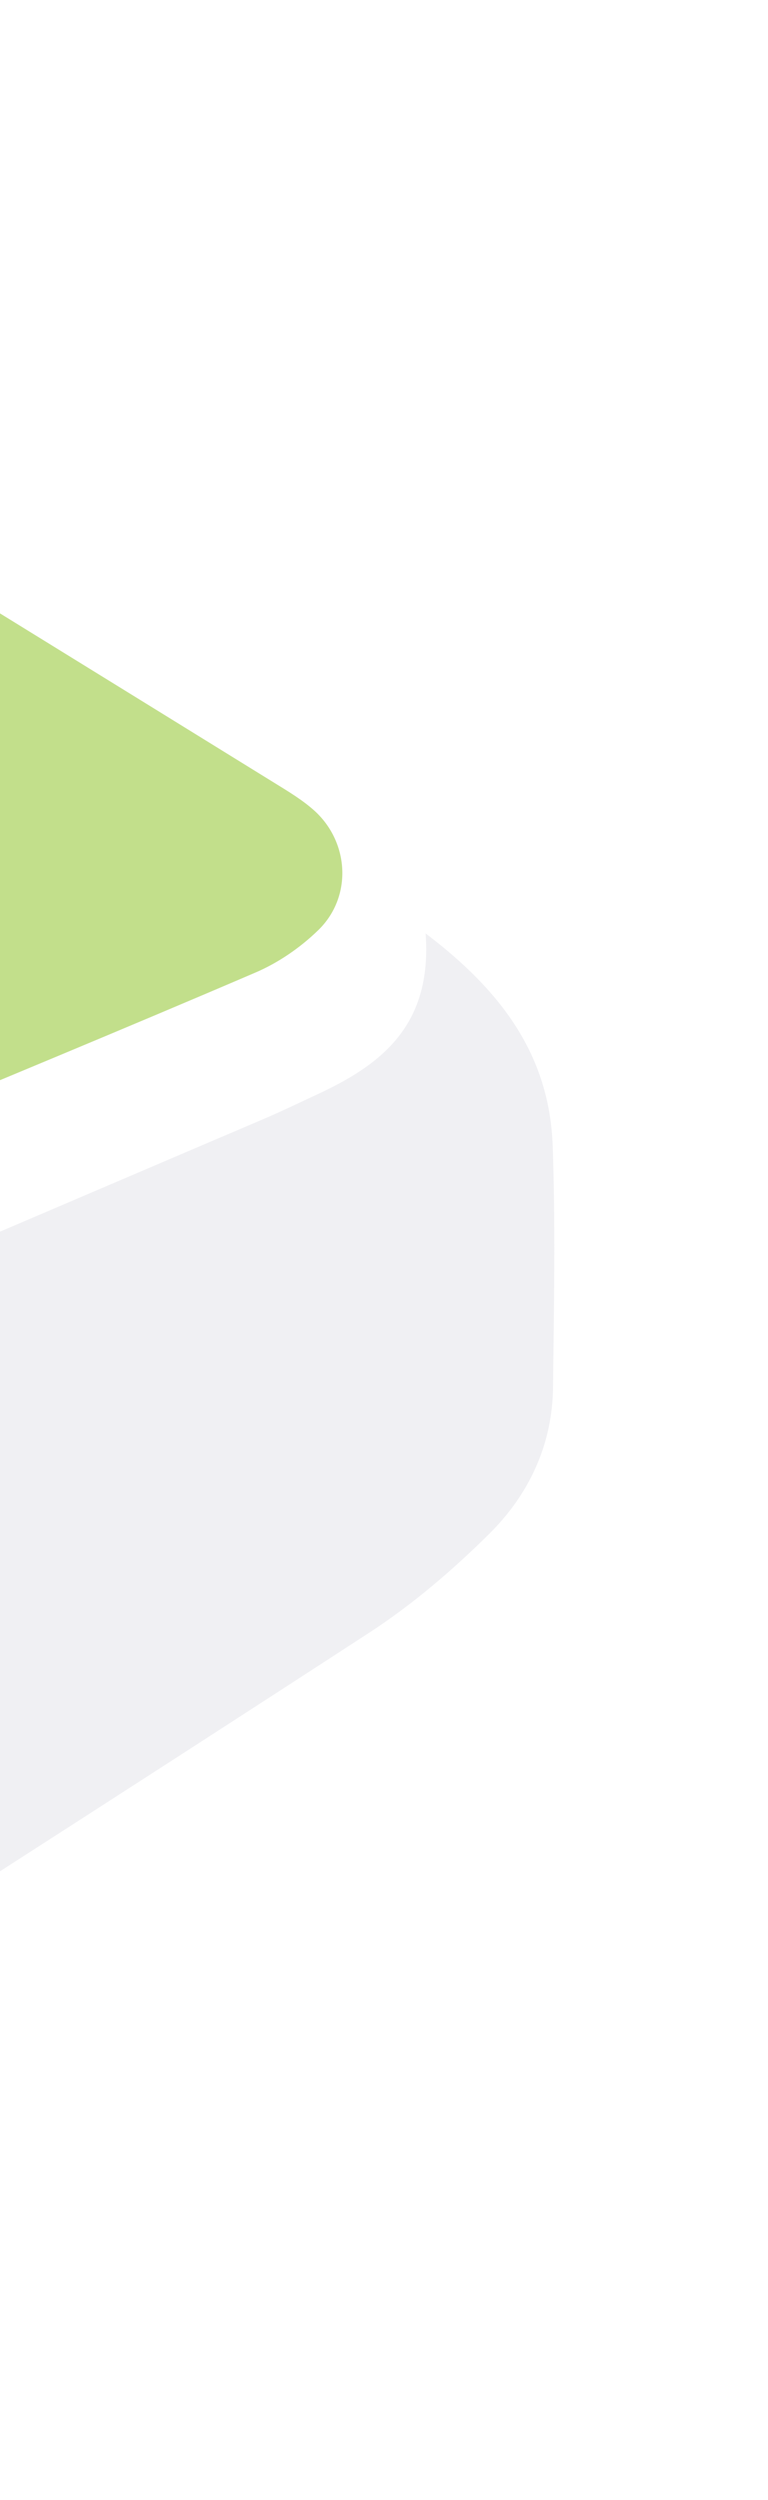 <svg width="131" height="426" viewBox="0 0 131 426" fill="none" xmlns="http://www.w3.org/2000/svg">
<g opacity="0.3" filter="url(#filter0_f_2467_33657)">
<path d="M72.596 159.058C85.362 168.727 93.724 179.668 94.277 195.306C94.752 208.981 94.489 222.712 94.33 236.416C94.225 246.334 90.11 254.788 83.437 261.391C77.159 267.608 70.302 273.465 62.943 278.244C20.134 306.066 -22.859 333.528 -65.799 361.1C-79.831 370.107 -93.89 379.114 -107.896 388.176C-113.593 391.85 -119.633 394.116 -126.438 393.646C-137.2 392.928 -142.607 385.109 -139.652 374.307C-139.178 372.621 -138.466 370.991 -137.78 369.361C-123.985 336.954 -110.19 304.546 -96.343 272.166C-94.655 268.243 -92.756 264.403 -90.83 260.59C-85.397 249.871 -77.51 242.494 -66.485 237.908C-29.347 222.547 7.579 206.605 44.558 190.857C47.697 189.531 50.783 188.039 53.869 186.603C64.789 181.574 73.783 174.944 72.596 159.058Z" fill="#CDCDD8"/>
</g>
<g opacity="0.6" filter="url(#filter1_f_2467_33657)">
<path d="M-124.777 32.712C-117.723 32.578 -111.719 35.602 -105.898 39.189C-80.175 55.059 -54.425 70.957 -28.702 86.827C-3.582 102.323 21.538 117.793 46.658 133.315C49.122 134.841 51.666 136.34 53.79 138.293C59.663 143.78 60.03 152.987 54.235 158.553C51.167 161.524 47.418 164.093 43.511 165.753C21.354 175.254 -0.96 184.434 -23.196 193.747C-27.417 195.514 -31.56 195.621 -35.834 194.068C-47.162 189.974 -58.516 185.932 -69.87 181.918C-77.998 179.027 -84.082 173.461 -88.225 166.074C-93.128 157.376 -97.638 148.383 -101.676 139.23C-113.816 111.717 -125.668 84.044 -137.599 56.424C-137.992 55.514 -138.386 54.631 -138.753 53.721C-143.578 41.249 -137.888 32.685 -124.777 32.712Z" fill="#99C93D"/>
</g>
<defs>
<filter id="filter0_f_2467_33657" x="-172.453" y="127.058" width="299" height="298.65" filterUnits="userSpaceOnUse" color-interpolation-filters="sRGB">
<feFlood flood-opacity="0" result="BackgroundImageFix"/>
<feBlend mode="normal" in="SourceGraphic" in2="BackgroundImageFix" result="shape"/>
<feGaussianBlur stdDeviation="16" result="effect1_foregroundBlur_2467_33657"/>
</filter>
<filter id="filter1_f_2467_33657" x="-172.453" y="0.708" width="262.846" height="226.45" filterUnits="userSpaceOnUse" color-interpolation-filters="sRGB">
<feFlood flood-opacity="0" result="BackgroundImageFix"/>
<feBlend mode="normal" in="SourceGraphic" in2="BackgroundImageFix" result="shape"/>
<feGaussianBlur stdDeviation="16" result="effect1_foregroundBlur_2467_33657"/>
</filter>
</defs>
</svg>
